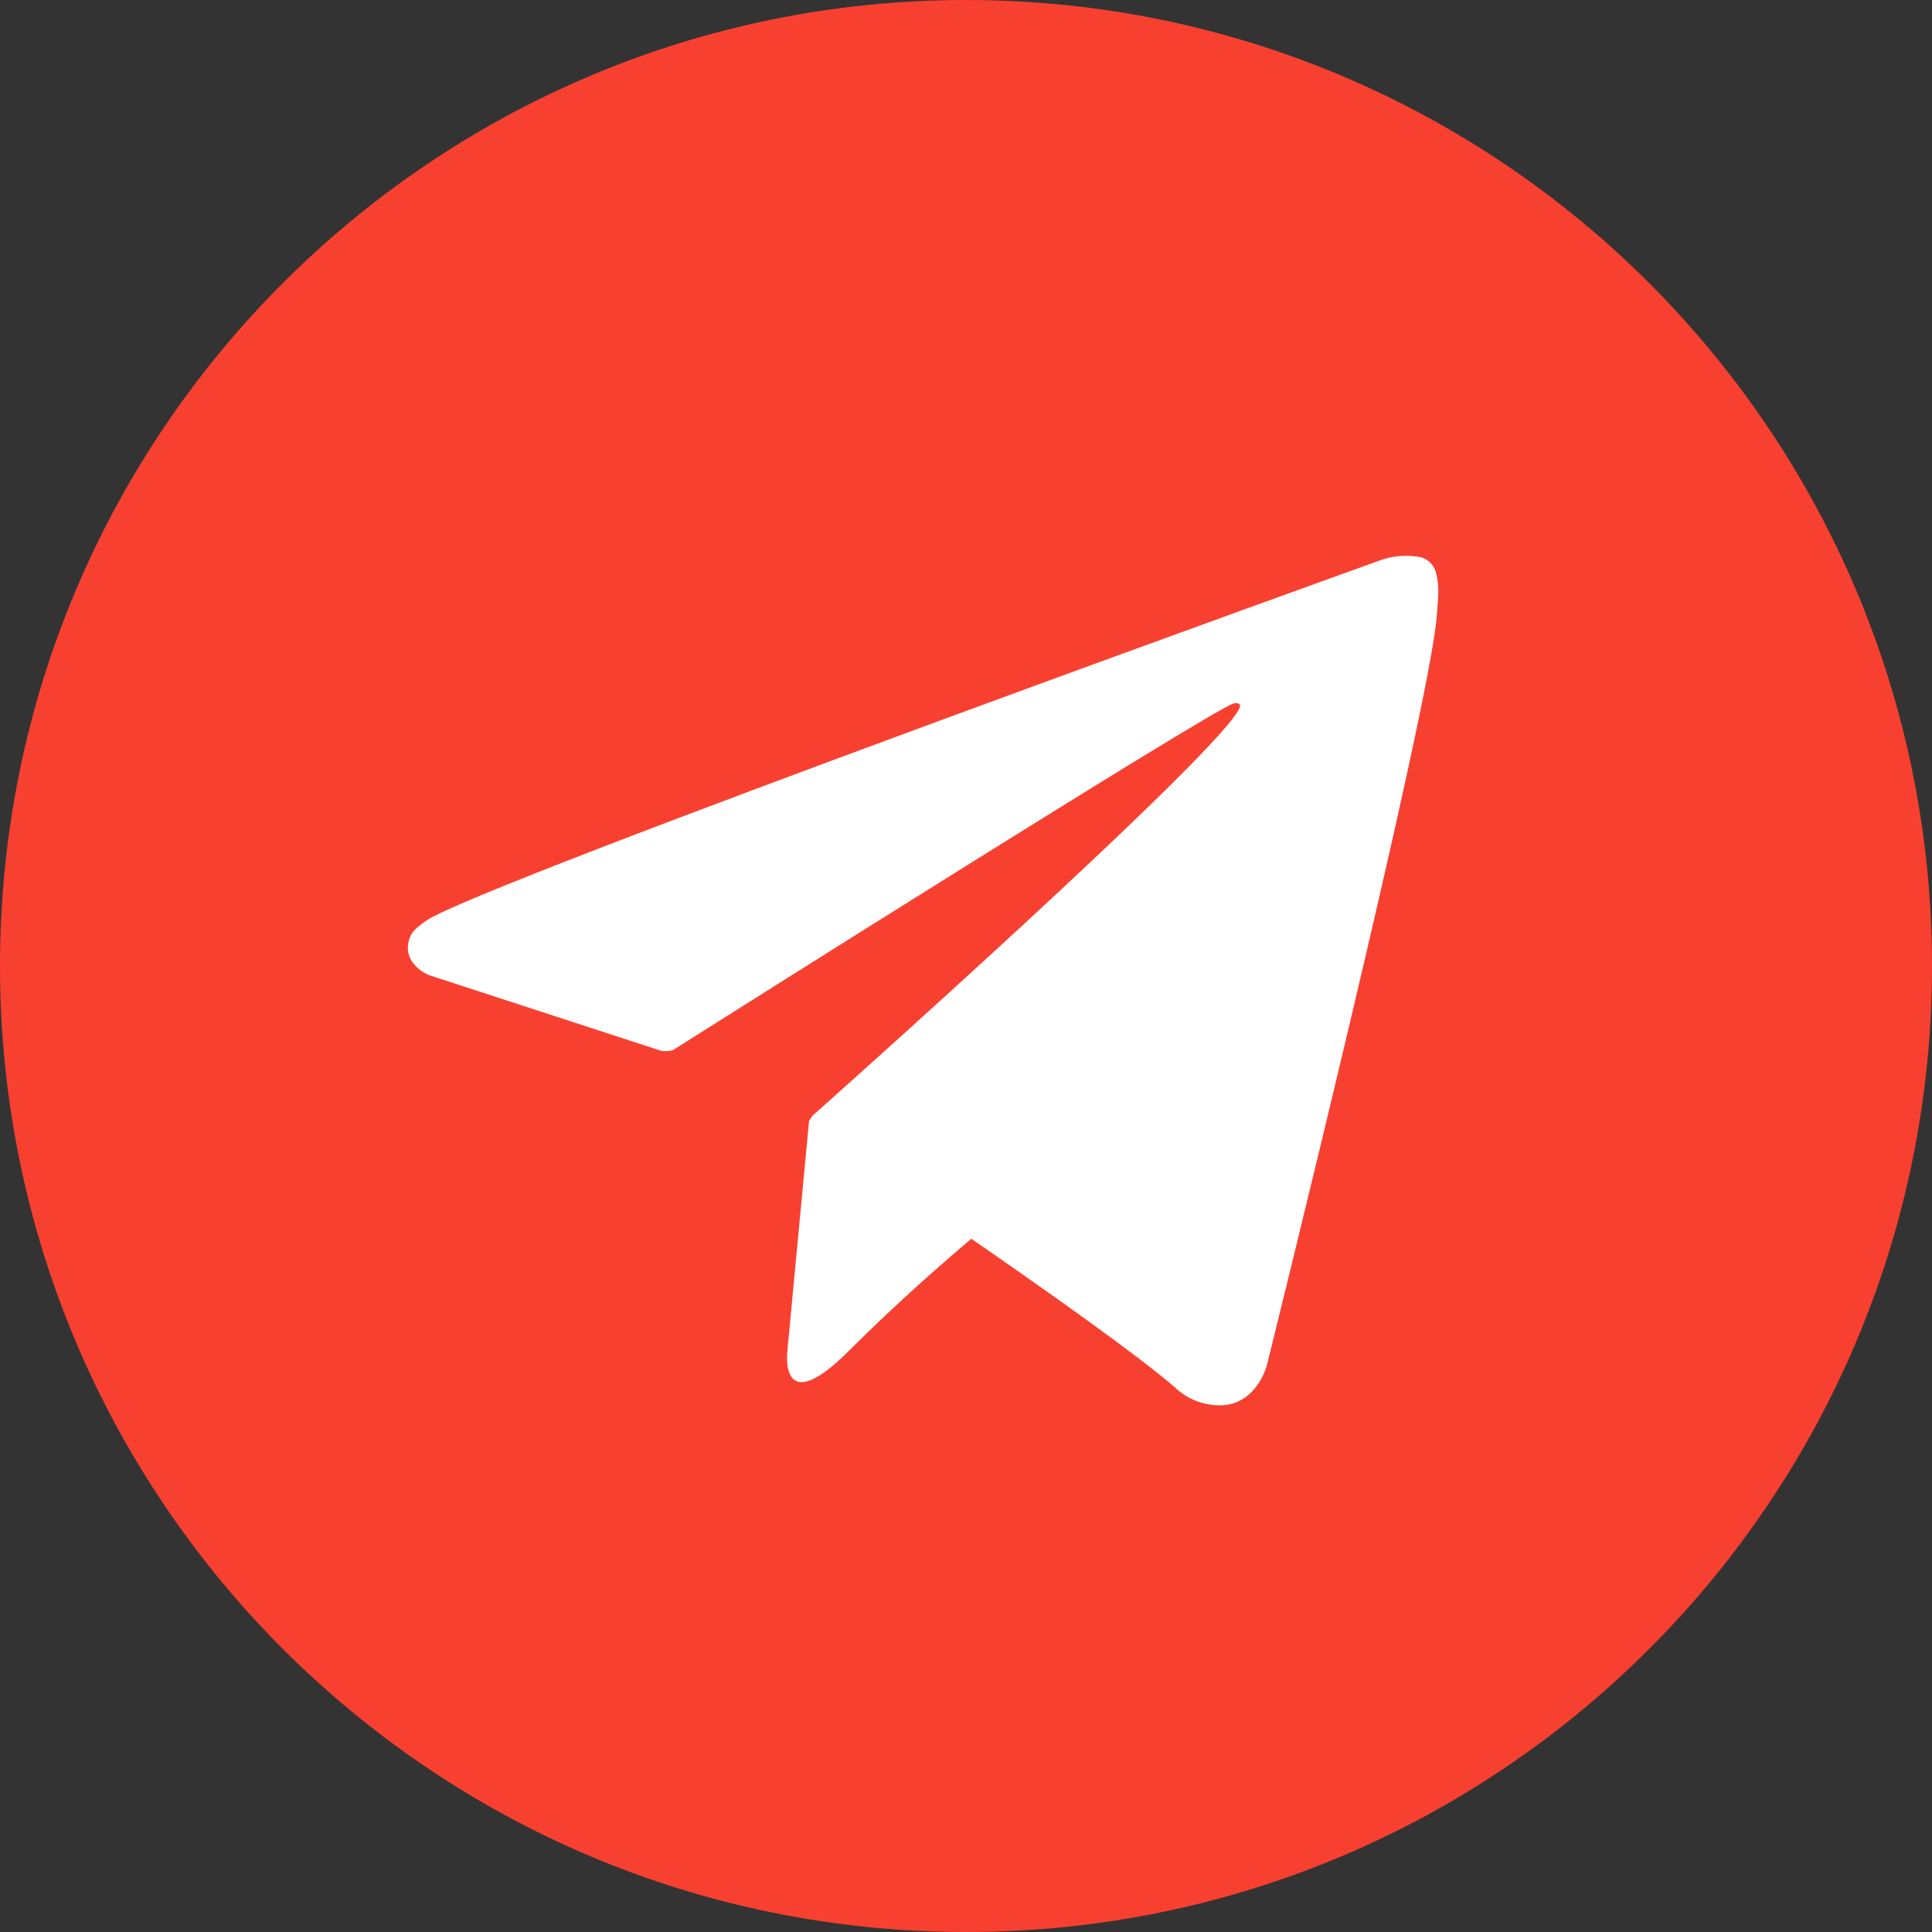 <?xml version="1.0" encoding="UTF-8"?> <svg xmlns="http://www.w3.org/2000/svg" width="38" height="38" viewBox="0 0 38 38" fill="none"><rect x="0" y="0" width="38" height="38" fill="#333333" stroke="none"/> <g clip-path="url(#clip0_74_1022)"> <path d="M19 38C29.493 38 38 29.493 38 19C38 8.507 29.493 0 19 0C8.507 0 0 8.507 0 19C0 29.493 8.507 38 19 38Z" fill="#F84031"></path> <path d="M28.249 11.282C28.232 11.207 28.197 11.138 28.145 11.082C28.093 11.025 28.027 10.983 27.954 10.961C27.688 10.908 27.412 10.927 27.156 11.017C27.156 11.017 9.399 17.4 8.385 18.107C8.166 18.259 8.093 18.347 8.057 18.451C7.881 18.954 8.428 19.176 8.428 19.176L13.004 20.668C13.082 20.681 13.161 20.677 13.236 20.654C14.277 19.996 23.711 14.039 24.256 13.838C24.342 13.813 24.405 13.842 24.388 13.901C24.17 14.666 15.976 21.949 15.976 21.949C15.956 21.975 15.939 22.003 15.925 22.034L15.915 22.027L15.487 26.567C15.487 26.567 15.309 27.958 16.699 26.567C17.681 25.586 18.63 24.765 19.105 24.365C20.679 25.452 22.373 26.654 23.103 27.282C23.226 27.401 23.371 27.494 23.53 27.556C23.69 27.617 23.86 27.646 24.03 27.64C24.724 27.614 24.918 26.852 24.918 26.852C24.918 26.852 28.154 13.828 28.262 12.083C28.273 11.912 28.287 11.803 28.288 11.686C28.294 11.55 28.28 11.414 28.249 11.282Z" fill="white"></path> </g> <defs> <clipPath id="clip0_74_1022"> <rect width="38" height="38" fill="white"></rect> </clipPath> </defs> </svg> 